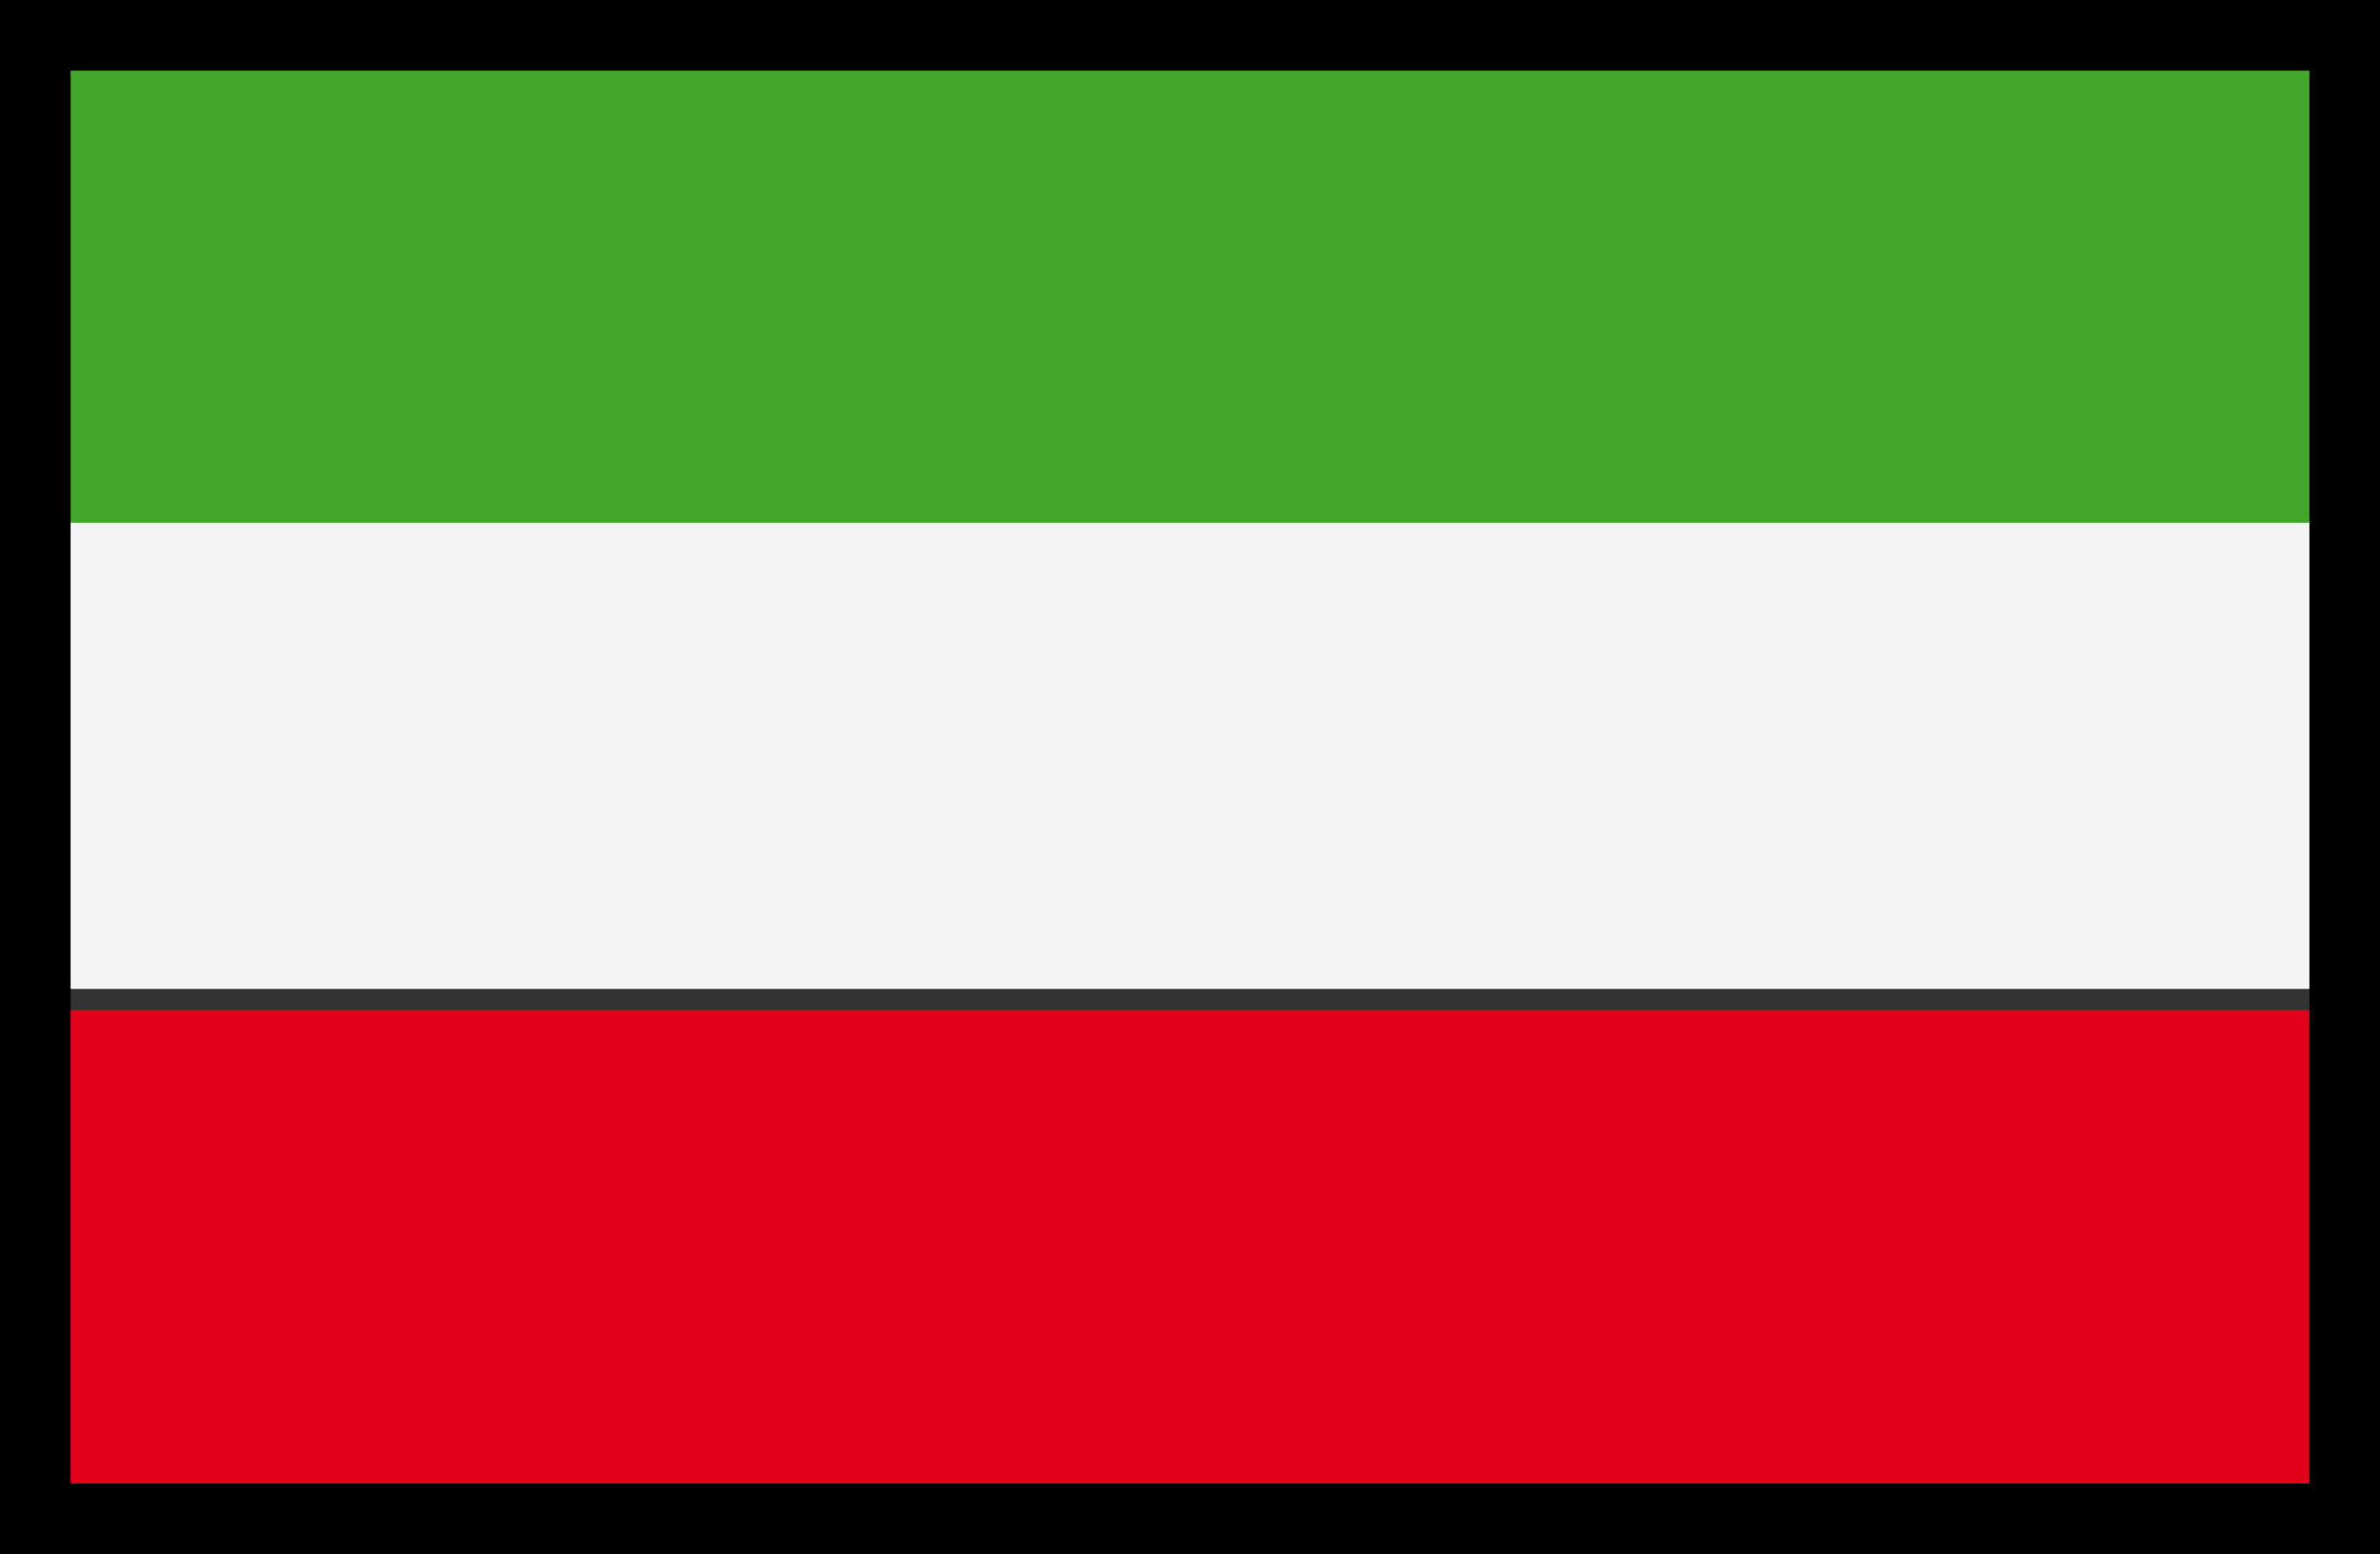 <?xml version="1.0" encoding="utf-8"?>
<!-- Generator: Adobe Illustrator 23.0.5, SVG Export Plug-In . SVG Version: 6.00 Build 0)  -->
<svg version="1.1" id="Capa_1" xmlns="http://www.w3.org/2000/svg" xmlns:xlink="http://www.w3.org/1999/xlink" x="0px" y="0px"
	 viewBox="0 0 33.7 22" style="enable-background:new 0 0 33.7 22;" xml:space="preserve">
<rect x="0" y="0" width="33.7" height="22" fill="#333333" stroke="none"/>
<style type="text/css">
	.st0{fill:#41A62A;}
	.st1{fill:#E2001A;}
	.st2{fill:#F4F4F4;}
	.st3{fill:none;stroke:#000000;stroke-miterlimit:10;}
</style>
<rect x="0.3" y="0.8" class="st0" width="32.8" height="6.7"/>
<rect x="0.3" y="14.3" class="st1" width="32.8" height="6.8"/>
<rect x="0.3" y="7.4" class="st2" width="32.8" height="6.6"/>
<rect x="0.5" y="0.5" class="st3" width="32.7" height="21"/>
</svg>
